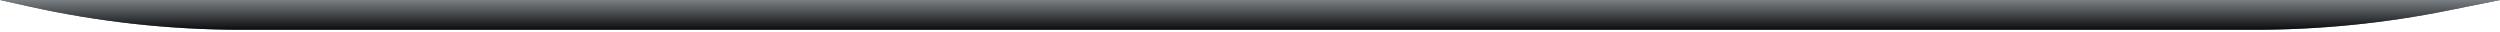 <?xml version="1.0" encoding="utf-8"?>
<svg xmlns="http://www.w3.org/2000/svg" fill="none" height="100%" overflow="visible" preserveAspectRatio="none" style="display: block;" viewBox="0 0 1024 13" width="100%">
<g id="Bottom Curve">
<path d="M0 0H1024L1002.7 4.296C976.669 9.546 950.178 12.191 923.622 12.191H98.766C69.581 12.191 40.484 8.996 11.994 2.665L0 0Z" fill="#647279"/>
<path d="M0 0H1024L1002.7 4.296C976.669 9.546 950.178 12.191 923.622 12.191H98.766C69.581 12.191 40.484 8.996 11.994 2.665L0 0Z" fill="url(#paint0_linear_0_1514)"/>
</g>
<defs>
<linearGradient gradientUnits="userSpaceOnUse" id="paint0_linear_0_1514" x1="512" x2="512" y1="0" y2="12.191">
<stop stop-color="#7A7F83"/>
<stop offset="1" stop-color="#0B0B0E"/>
</linearGradient>
</defs>
</svg>